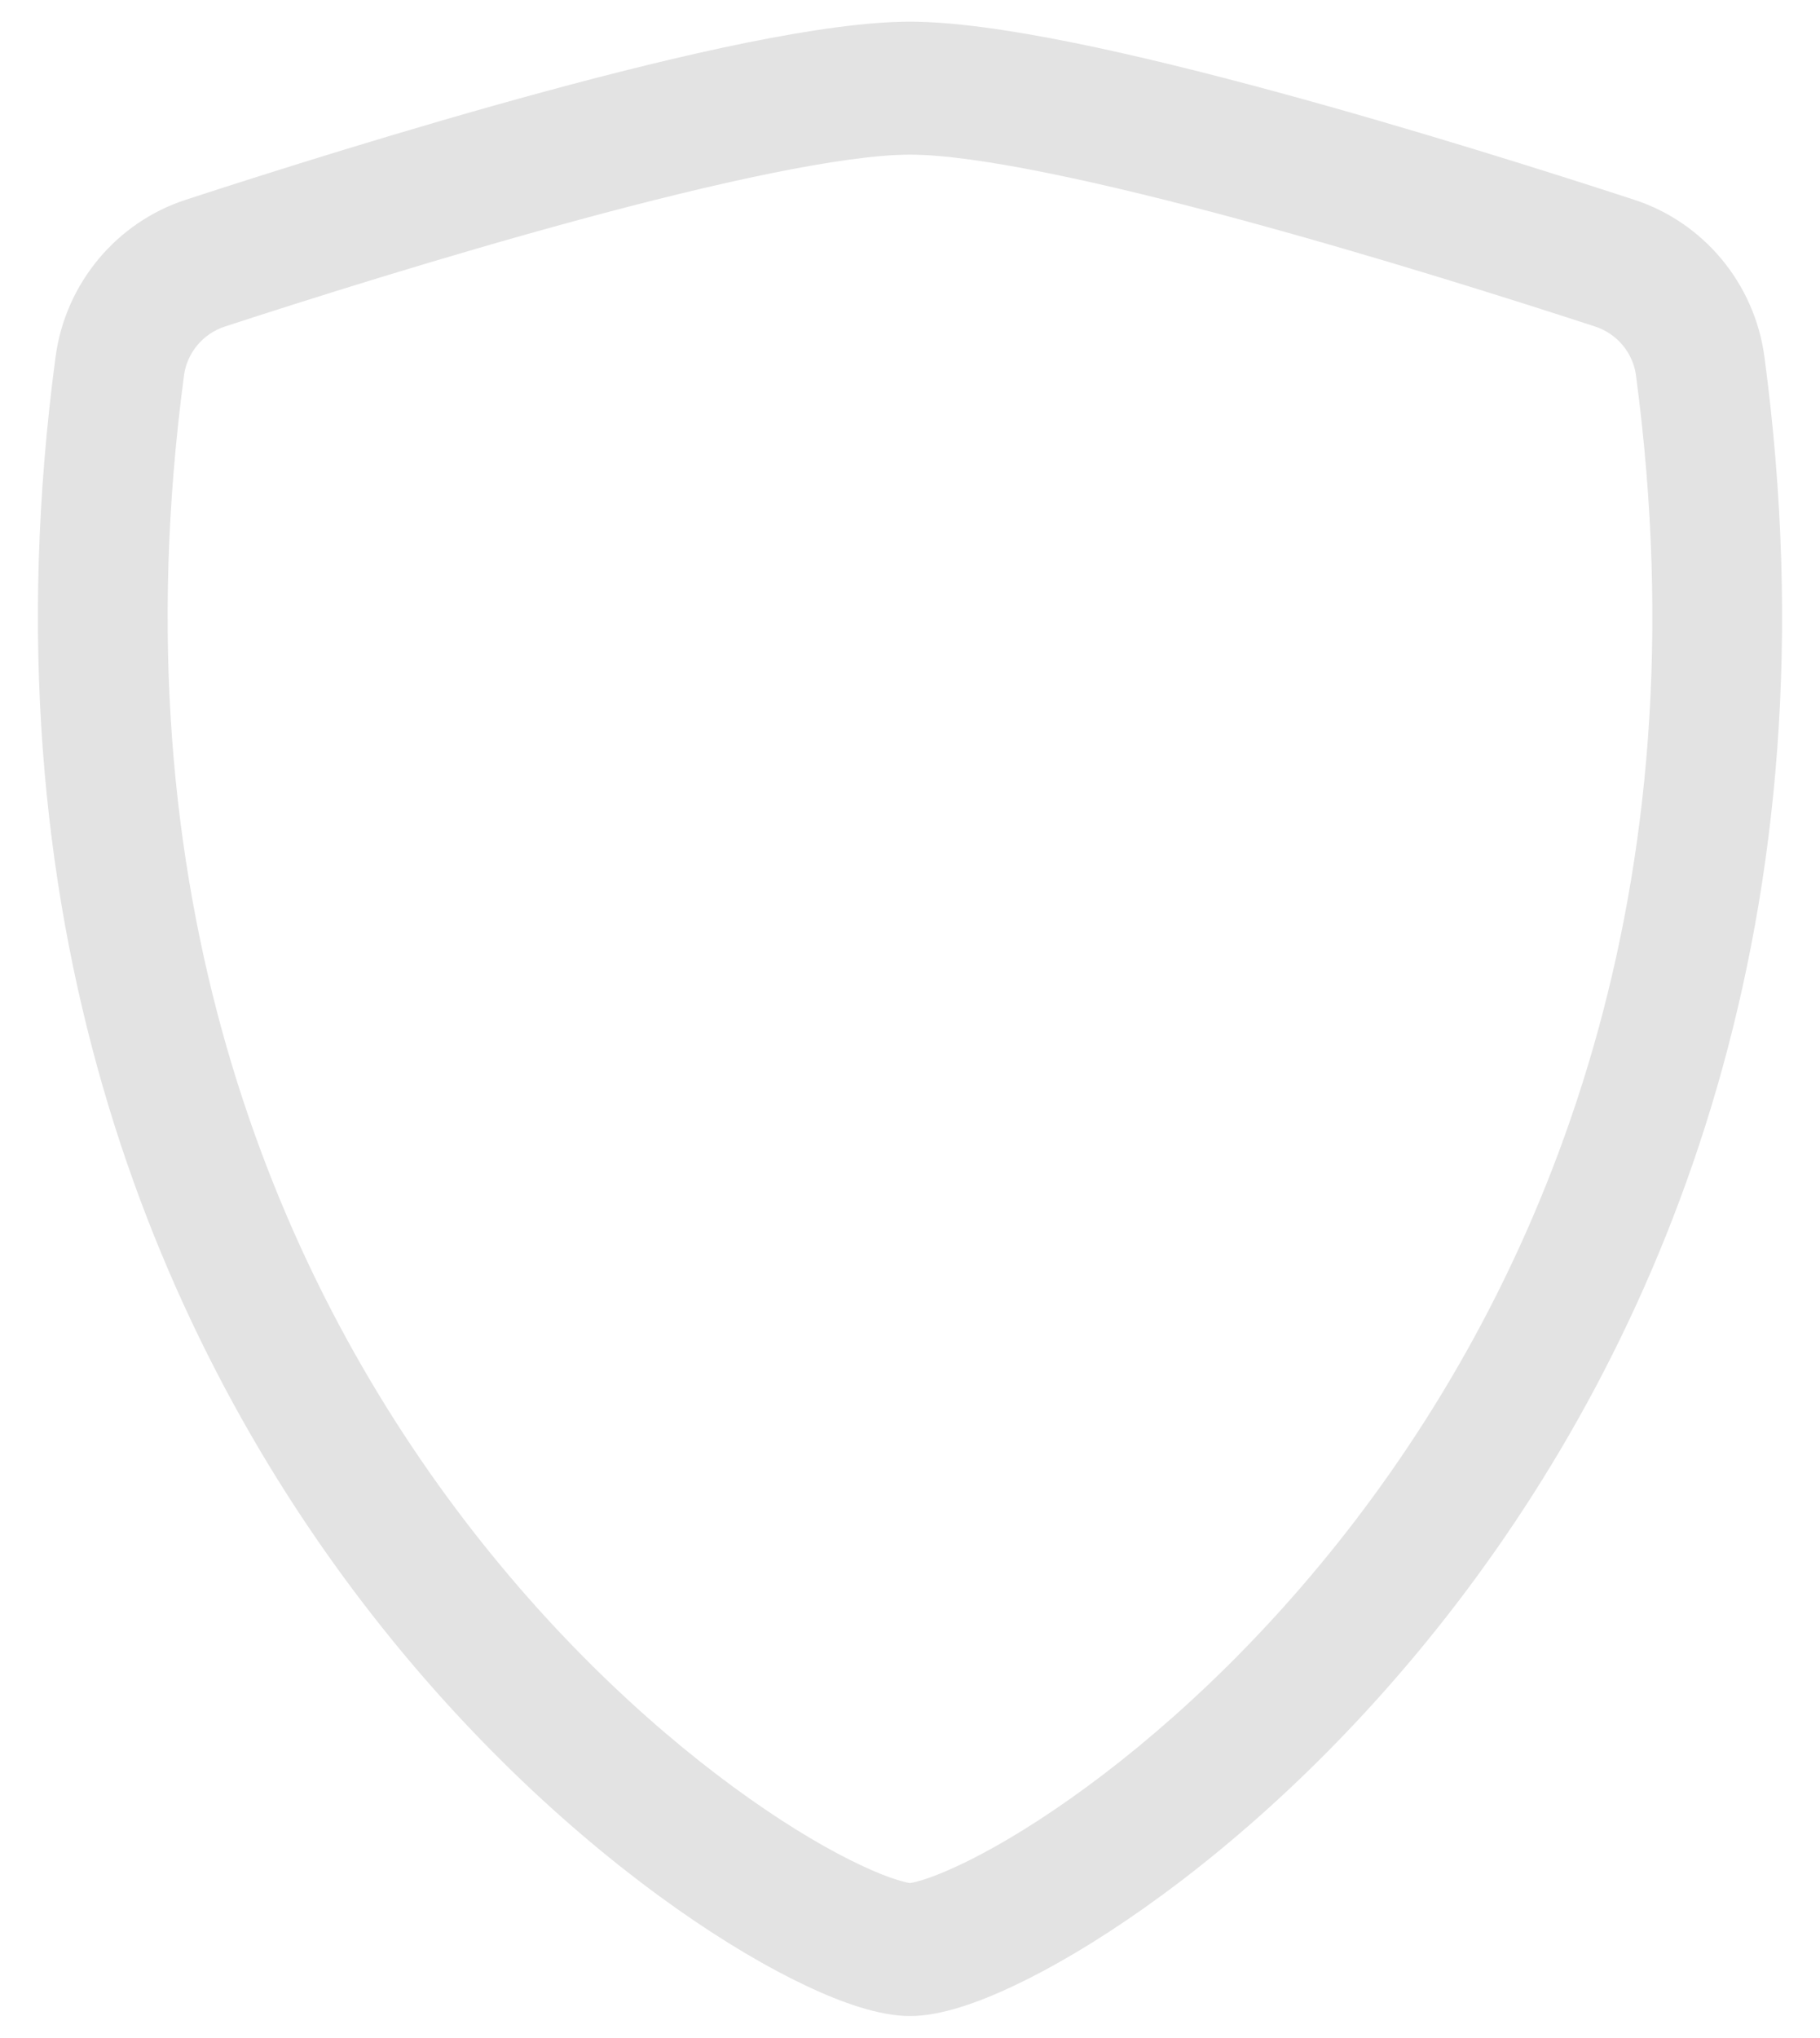 <svg width="42" height="47" viewBox="0 0 42 47" fill="none" xmlns="http://www.w3.org/2000/svg">
<path d="M13.347 5.074C10.224 5.92 7.062 6.921 5.191 7.531C4.676 7.699 4.315 8.145 4.247 8.655C2.654 20.605 6.334 29.327 10.724 35.07C12.928 37.953 15.313 40.086 17.301 41.488C18.296 42.19 19.175 42.697 19.866 43.022C20.212 43.185 20.495 43.295 20.71 43.361C20.887 43.416 20.978 43.429 21 43.432C21.022 43.429 21.113 43.416 21.29 43.361C21.505 43.295 21.788 43.185 22.134 43.022C22.825 42.697 23.704 42.19 24.699 41.488C26.687 40.086 29.072 37.953 31.276 35.07C35.666 29.327 39.346 20.605 37.753 8.655C37.685 8.145 37.324 7.699 36.809 7.531C34.938 6.921 31.776 5.92 28.653 5.074C25.461 4.208 22.526 3.567 21 3.567C19.474 3.567 16.539 4.208 13.347 5.074ZM12.581 2.109C15.703 1.263 19.018 0.5 21 0.5C22.982 0.5 26.297 1.263 29.419 2.109C32.611 2.974 35.826 3.992 37.717 4.609C39.296 5.124 40.49 6.519 40.719 8.24C42.434 21.112 38.457 30.65 33.633 36.961C31.23 40.104 28.618 42.447 26.396 44.014C25.286 44.797 24.257 45.398 23.383 45.809C22.576 46.189 21.712 46.5 21 46.5C20.288 46.5 19.424 46.189 18.617 45.809C17.743 45.398 16.714 44.797 15.604 44.014C13.382 42.447 10.77 40.104 8.367 36.961C3.543 30.65 -0.434 21.112 1.281 8.24C1.51 6.519 2.704 5.124 4.283 4.609C6.174 3.992 9.389 2.974 12.581 2.109Z" fill="#E3E3E3"/>
</svg>
